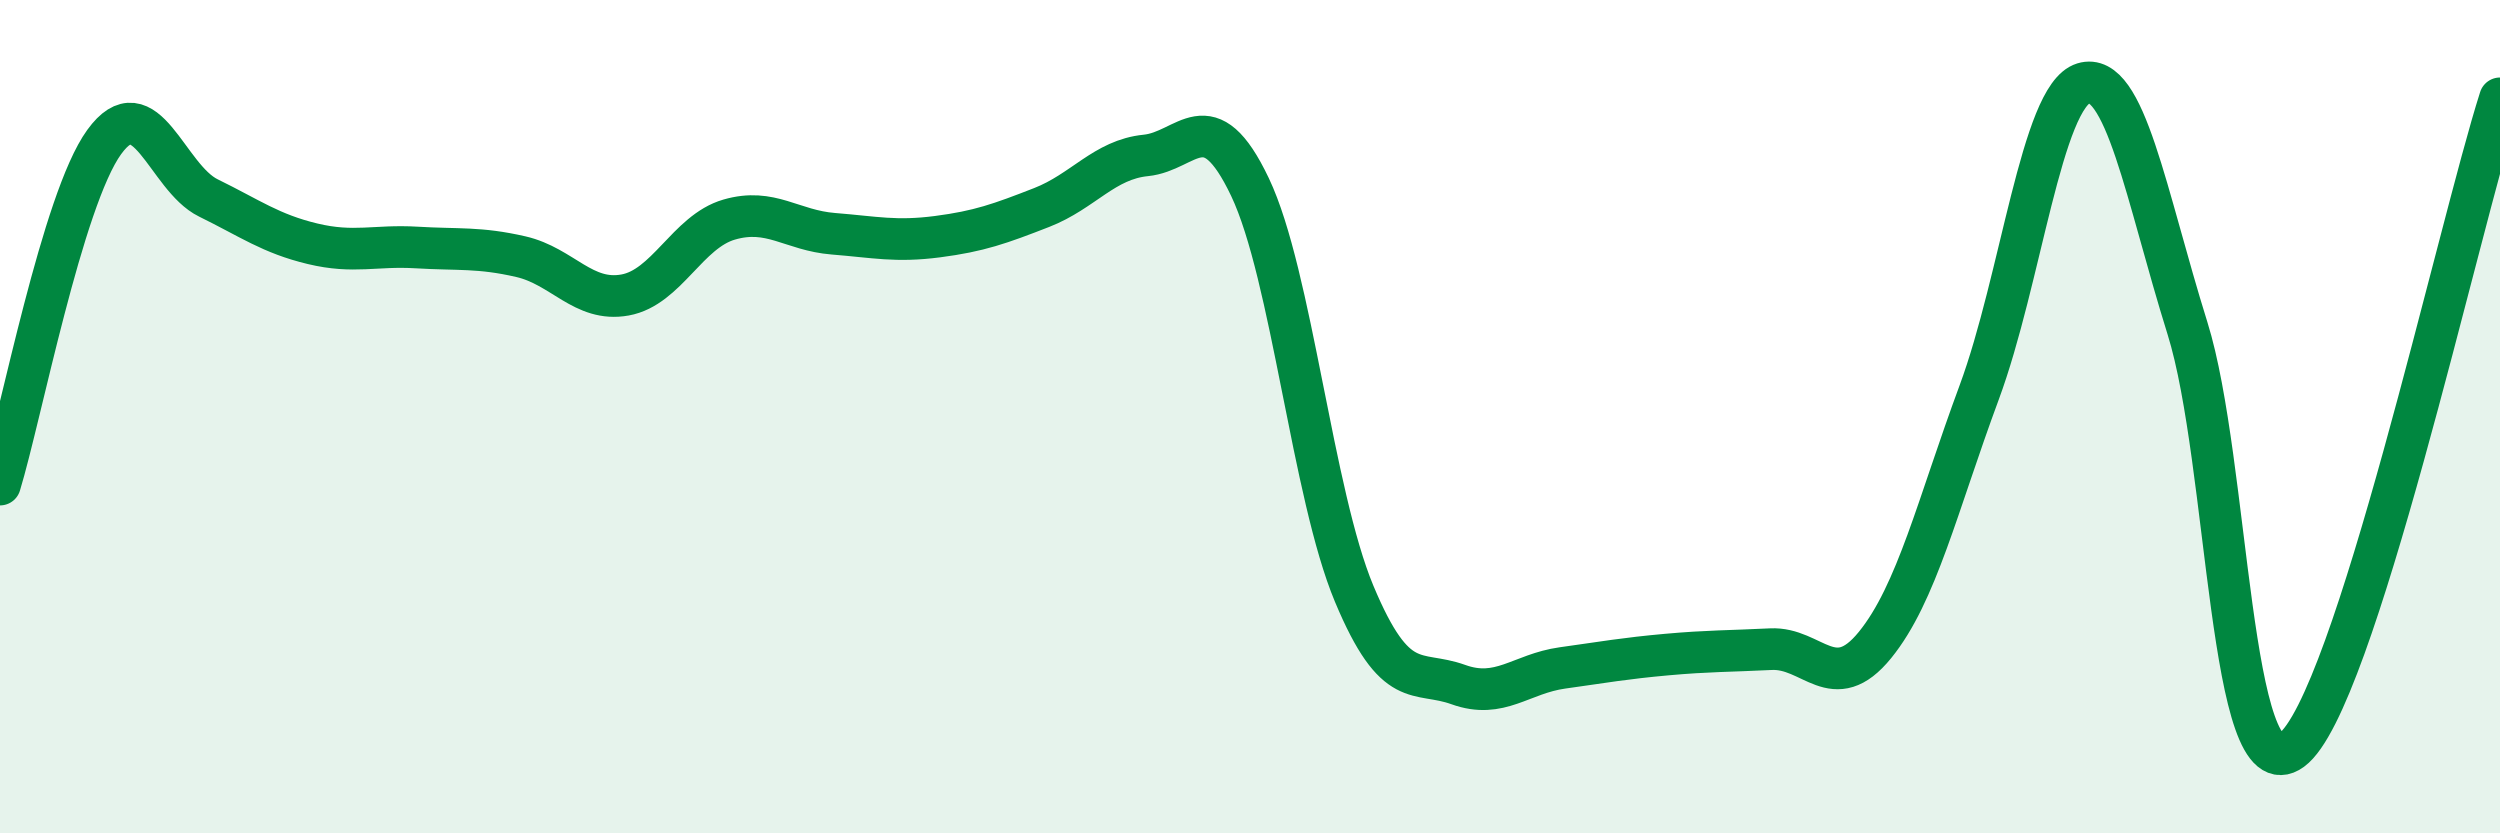 
    <svg width="60" height="20" viewBox="0 0 60 20" xmlns="http://www.w3.org/2000/svg">
      <path
        d="M 0,11.63 C 0.5,9.99 1.5,4.79 2.5,3.41 C 3.5,2.03 4,4.26 5,4.75 C 6,5.24 6.5,5.61 7.5,5.85 C 8.5,6.09 9,5.88 10,5.94 C 11,6 11.5,5.93 12.5,6.16 C 13.5,6.39 14,7.26 15,7.08 C 16,6.9 16.5,5.56 17.5,5.27 C 18.5,4.98 19,5.53 20,5.61 C 21,5.69 21.5,5.81 22.5,5.68 C 23.5,5.55 24,5.37 25,4.98 C 26,4.59 26.5,3.83 27.5,3.73 C 28.5,3.63 29,2.39 30,4.49 C 31,6.59 31.5,11.86 32.5,14.25 C 33.5,16.64 34,16.07 35,16.43 C 36,16.79 36.5,16.17 37.5,16.03 C 38.5,15.89 39,15.8 40,15.71 C 41,15.62 41.5,15.63 42.5,15.58 C 43.5,15.53 44,16.71 45,15.48 C 46,14.25 46.5,12.12 47.5,9.42 C 48.5,6.72 49,2.31 50,2 C 51,1.69 51.5,4.68 52.5,7.88 C 53.5,11.08 53.5,19.1 55,18 C 56.5,16.9 59,5.49 60,2.36L60 20L0 20Z"
        fill="#008740"
        opacity="0.1"
        stroke-linecap="round"
        stroke-linejoin="round"
      />
      <path
        d="M 0,11.63 C 0.5,9.99 1.5,4.79 2.5,3.41 C 3.5,2.03 4,4.26 5,4.75 C 6,5.24 6.5,5.61 7.5,5.85 C 8.5,6.09 9,5.88 10,5.94 C 11,6 11.5,5.93 12.5,6.16 C 13.5,6.39 14,7.26 15,7.08 C 16,6.9 16.5,5.56 17.5,5.27 C 18.5,4.98 19,5.53 20,5.61 C 21,5.69 21.5,5.81 22.5,5.68 C 23.5,5.55 24,5.37 25,4.98 C 26,4.59 26.5,3.83 27.5,3.73 C 28.5,3.63 29,2.39 30,4.49 C 31,6.59 31.5,11.86 32.5,14.25 C 33.5,16.64 34,16.07 35,16.43 C 36,16.79 36.5,16.17 37.5,16.03 C 38.5,15.89 39,15.8 40,15.71 C 41,15.62 41.5,15.63 42.5,15.58 C 43.5,15.53 44,16.71 45,15.48 C 46,14.25 46.5,12.12 47.5,9.42 C 48.5,6.72 49,2.31 50,2 C 51,1.69 51.5,4.68 52.5,7.88 C 53.5,11.08 53.5,19.1 55,18 C 56.5,16.9 59,5.49 60,2.36"
        stroke="#008740"
        stroke-width="1"
        fill="none"
        stroke-linecap="round"
        stroke-linejoin="round"
      />
    </svg>
  